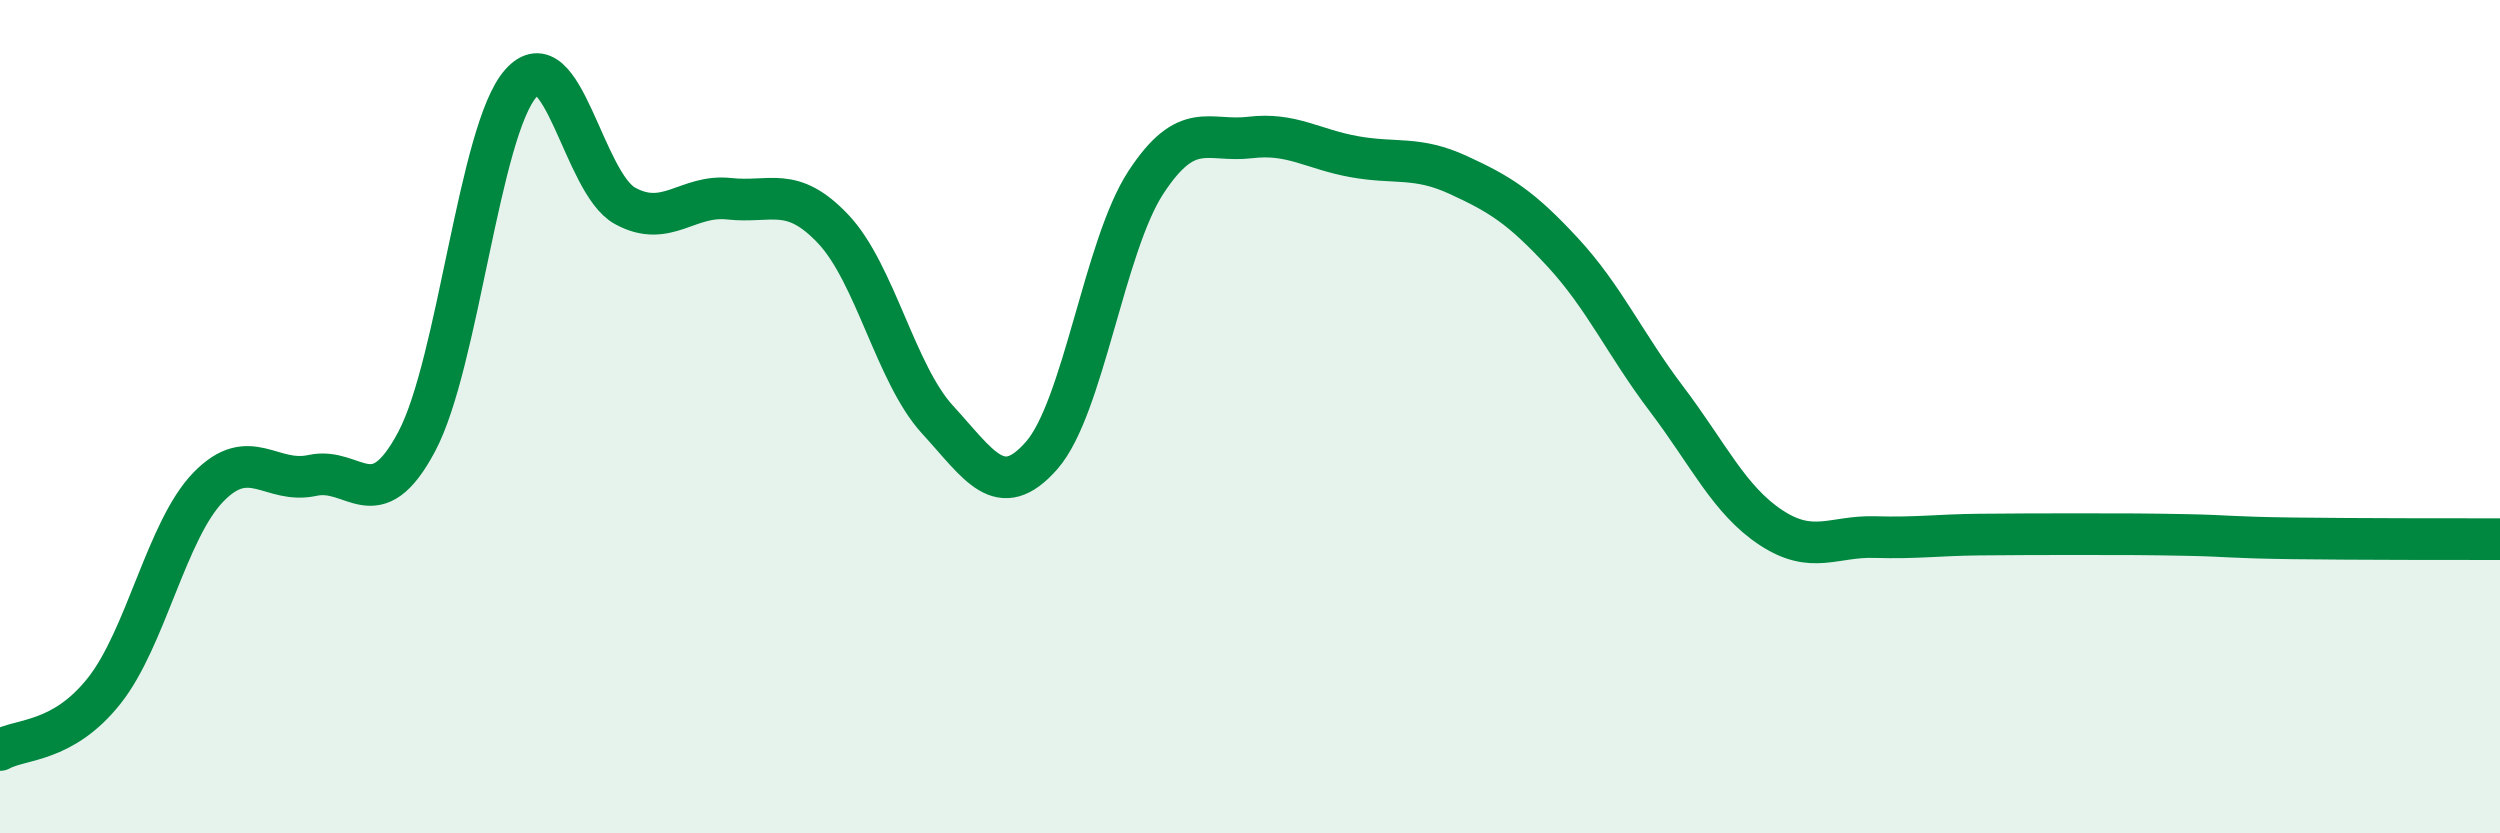 
    <svg width="60" height="20" viewBox="0 0 60 20" xmlns="http://www.w3.org/2000/svg">
      <path
        d="M 0,18 C 0.5,17.72 1.5,17.84 2.5,16.58 C 3.5,15.32 4,12.72 5,11.69 C 6,10.66 6.5,11.63 7.5,11.41 C 8.5,11.19 9,12.48 10,10.6 C 11,8.72 11.5,3.13 12.5,2 C 13.5,0.87 14,4.39 15,4.94 C 16,5.49 16.5,4.66 17.5,4.77 C 18.5,4.88 19,4.44 20,5.5 C 21,6.56 21.5,8.98 22.5,10.07 C 23.5,11.16 24,12.07 25,10.93 C 26,9.79 26.5,5.91 27.5,4.38 C 28.5,2.85 29,3.42 30,3.3 C 31,3.18 31.5,3.58 32.5,3.76 C 33.5,3.94 34,3.74 35,4.2 C 36,4.66 36.5,4.97 37.5,6.05 C 38.5,7.13 39,8.26 40,9.58 C 41,10.9 41.5,12 42.5,12.66 C 43.5,13.32 44,12.86 45,12.89 C 46,12.92 46.5,12.84 47.5,12.83 C 48.5,12.82 49,12.82 50,12.82 C 51,12.82 51.5,12.82 52.5,12.84 C 53.5,12.86 53.5,12.9 55,12.92 C 56.5,12.94 59,12.94 60,12.94L60 20L0 20Z"
        fill="#008740"
        opacity="0.1"
        stroke-linecap="round"
        stroke-linejoin="round"
      />
      <path
        d="M 0,18 C 0.5,17.72 1.5,17.84 2.5,16.58 C 3.5,15.32 4,12.72 5,11.69 C 6,10.66 6.5,11.63 7.5,11.41 C 8.5,11.19 9,12.48 10,10.6 C 11,8.72 11.5,3.13 12.5,2 C 13.5,0.87 14,4.39 15,4.94 C 16,5.49 16.5,4.66 17.5,4.77 C 18.5,4.88 19,4.44 20,5.5 C 21,6.56 21.5,8.98 22.5,10.07 C 23.5,11.16 24,12.07 25,10.93 C 26,9.79 26.5,5.91 27.5,4.38 C 28.5,2.85 29,3.42 30,3.3 C 31,3.18 31.5,3.58 32.5,3.76 C 33.5,3.94 34,3.74 35,4.2 C 36,4.66 36.5,4.97 37.5,6.05 C 38.5,7.13 39,8.26 40,9.58 C 41,10.9 41.5,12 42.5,12.66 C 43.5,13.32 44,12.86 45,12.89 C 46,12.92 46.5,12.84 47.5,12.83 C 48.5,12.82 49,12.82 50,12.82 C 51,12.82 51.5,12.82 52.5,12.84 C 53.5,12.86 53.5,12.9 55,12.92 C 56.5,12.94 59,12.94 60,12.94"
        stroke="#008740"
        stroke-width="1"
        fill="none"
        stroke-linecap="round"
        stroke-linejoin="round"
      />
    </svg>
  